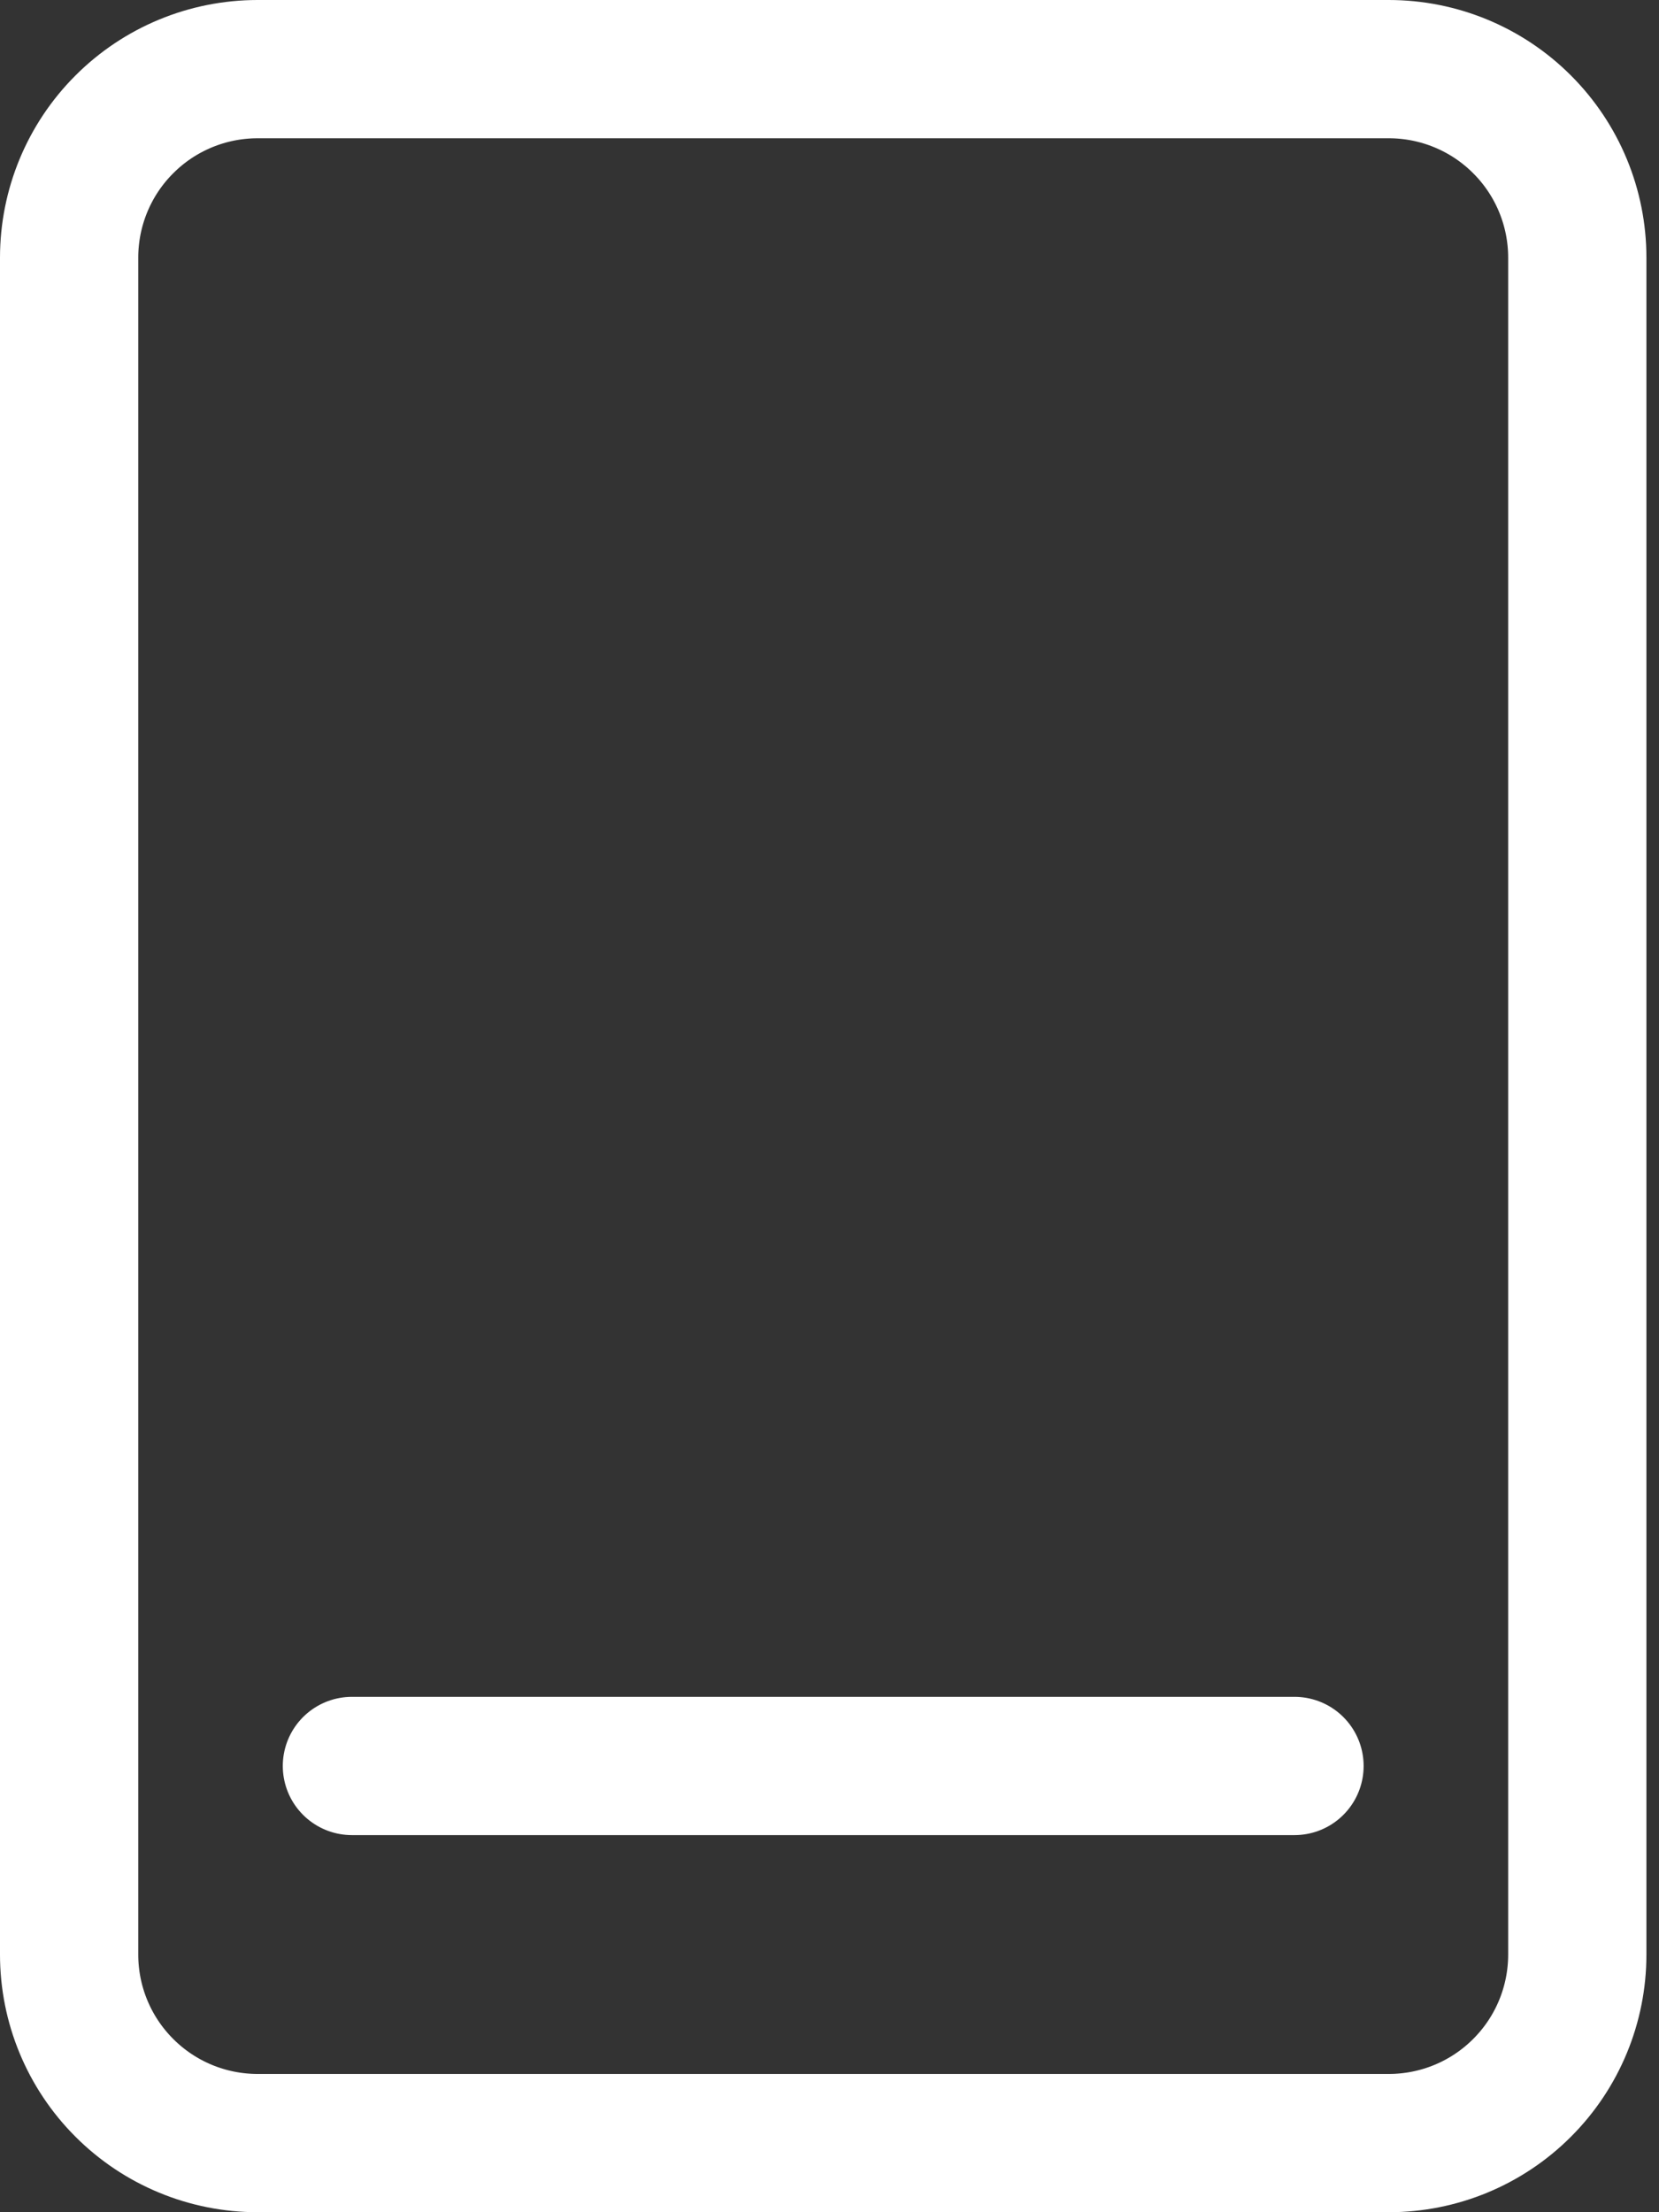 <svg width="24" height="32" viewBox="0 0 24 32" fill="none" xmlns="http://www.w3.org/2000/svg">
<rect x="0" y="0" width="24" height="32" fill="#333333" stroke="none"/>
<path d="M20.091 31H3.727C3.004 31 2.31 30.713 1.799 30.201C1.287 29.69 1 28.996 1 28.273V3.727C1 3.004 1.287 2.31 1.799 1.799C2.31 1.287 3.004 1 3.727 1H20.091C20.814 1 21.508 1.287 22.019 1.799C22.531 2.31 22.818 3.004 22.818 3.727V28.273C22.818 28.996 22.531 29.69 22.019 30.201C21.508 30.713 20.814 31 20.091 31Z" stroke="white" stroke-width="2" stroke-miterlimit="10" stroke-linecap="round" stroke-linejoin="round"/>
<path d="M5.091 25.545H18.727" stroke="white" stroke-width="2" stroke-miterlimit="10" stroke-linecap="round" stroke-linejoin="round"/>
</svg>
